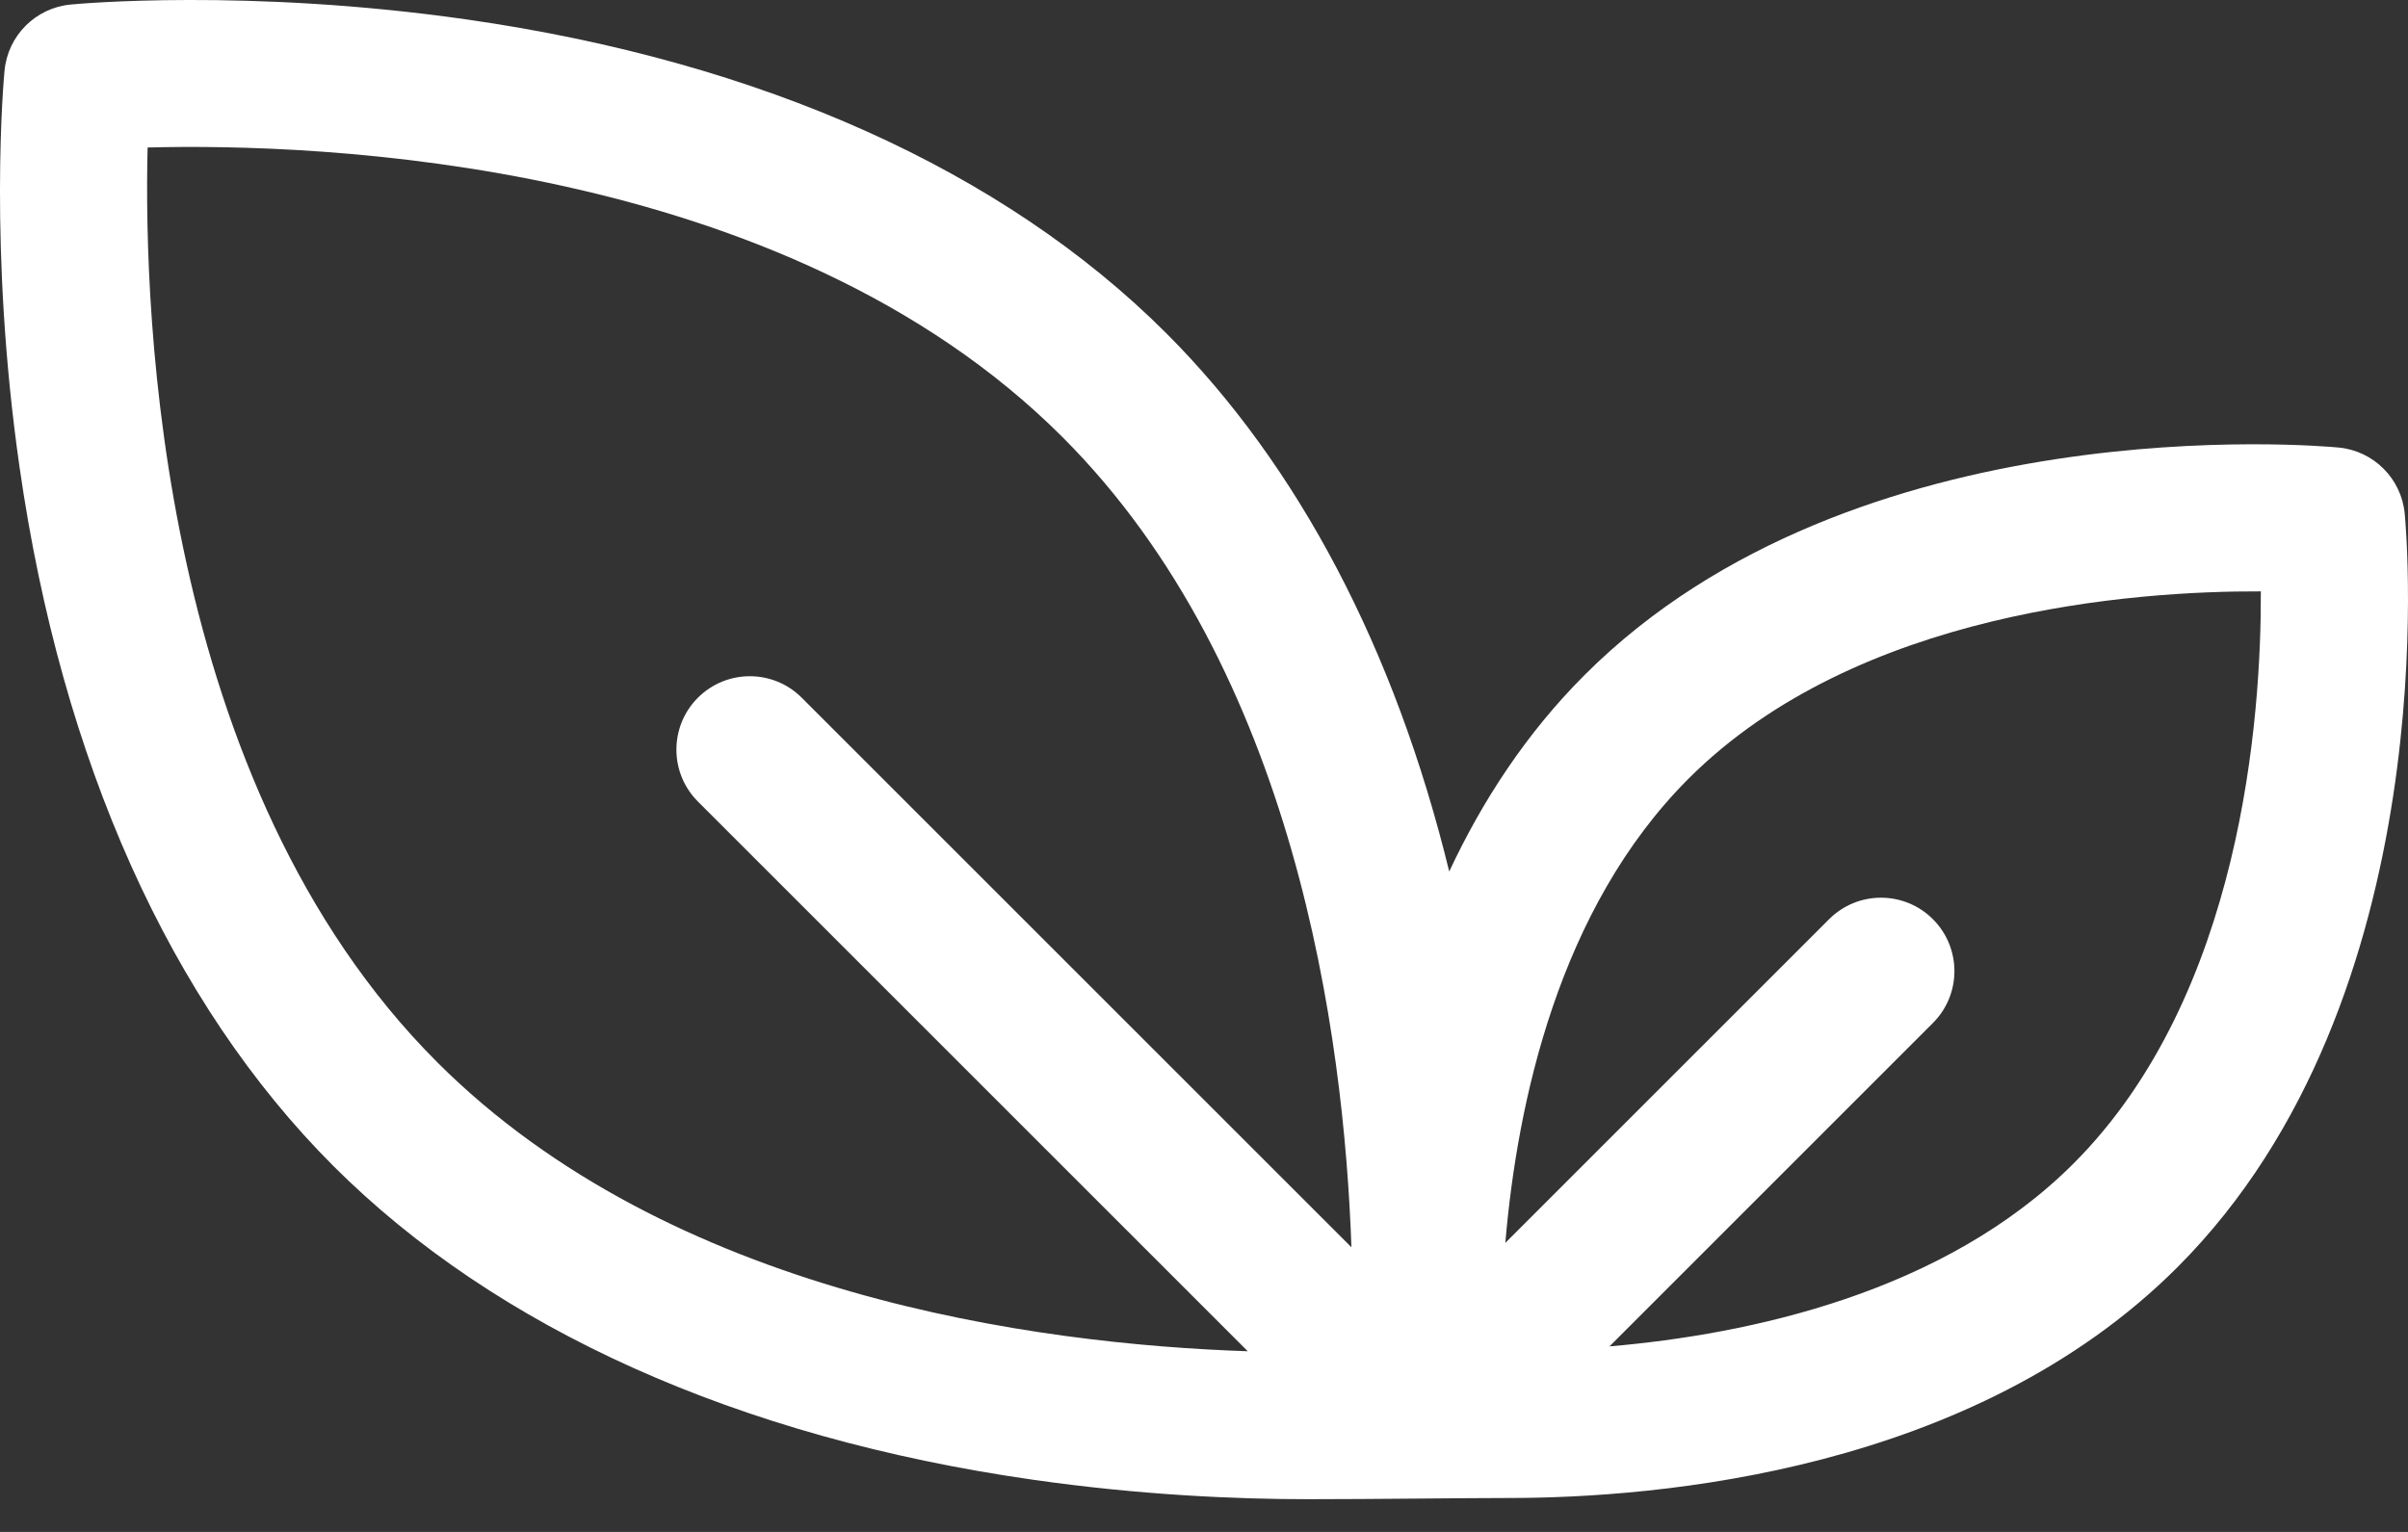 <svg width="44" height="28" viewBox="0 0 44 28" fill="none" xmlns="http://www.w3.org/2000/svg">
<rect x="0" y="0" width="44" height="28" fill="#333333" stroke="none"/>
<path d="M43.94 9.388C43.879 8.748 43.373 8.241 42.733 8.18C42.374 8.146 33.894 7.397 28.956 12.336C27.885 13.406 27.082 14.644 26.481 15.929C25.491 11.874 23.729 8.51 21.311 6.091C18.331 3.111 13.913 1.128 8.537 0.357C4.536 -0.217 1.421 0.07 1.29 0.083C0.65 0.144 0.144 0.65 0.083 1.29C0.07 1.421 -0.217 4.536 0.357 8.537C1.128 13.913 3.111 18.331 6.091 21.311C9.072 24.291 13.489 26.274 18.866 27.045C20.846 27.329 22.608 27.402 23.9 27.402C25.071 27.402 26.776 27.38 27.562 27.38C30.308 27.38 36.056 26.893 39.785 23.164C44.723 18.226 43.975 9.746 43.94 9.388ZM14.65 12.753C14.126 12.229 13.277 12.229 12.752 12.753C12.229 13.277 12.229 14.126 12.752 14.65L22.8 24.698C18.929 24.567 12.25 23.676 7.988 19.414C2.91 14.335 2.622 5.779 2.697 2.696C5.781 2.615 14.323 2.897 19.414 7.989C23.663 12.238 24.559 18.921 24.694 22.797L14.65 12.753ZM37.888 21.267C35.523 23.632 31.965 24.389 29.409 24.609L35.319 18.698C35.843 18.175 35.843 17.325 35.319 16.801C34.795 16.277 33.946 16.277 33.422 16.801L27.506 22.717C27.723 20.163 28.478 16.608 30.853 14.233C33.931 11.155 39.029 10.8 41.311 10.809C41.32 13.092 40.965 18.19 37.888 21.267Z" fill="white"/>
</svg>
